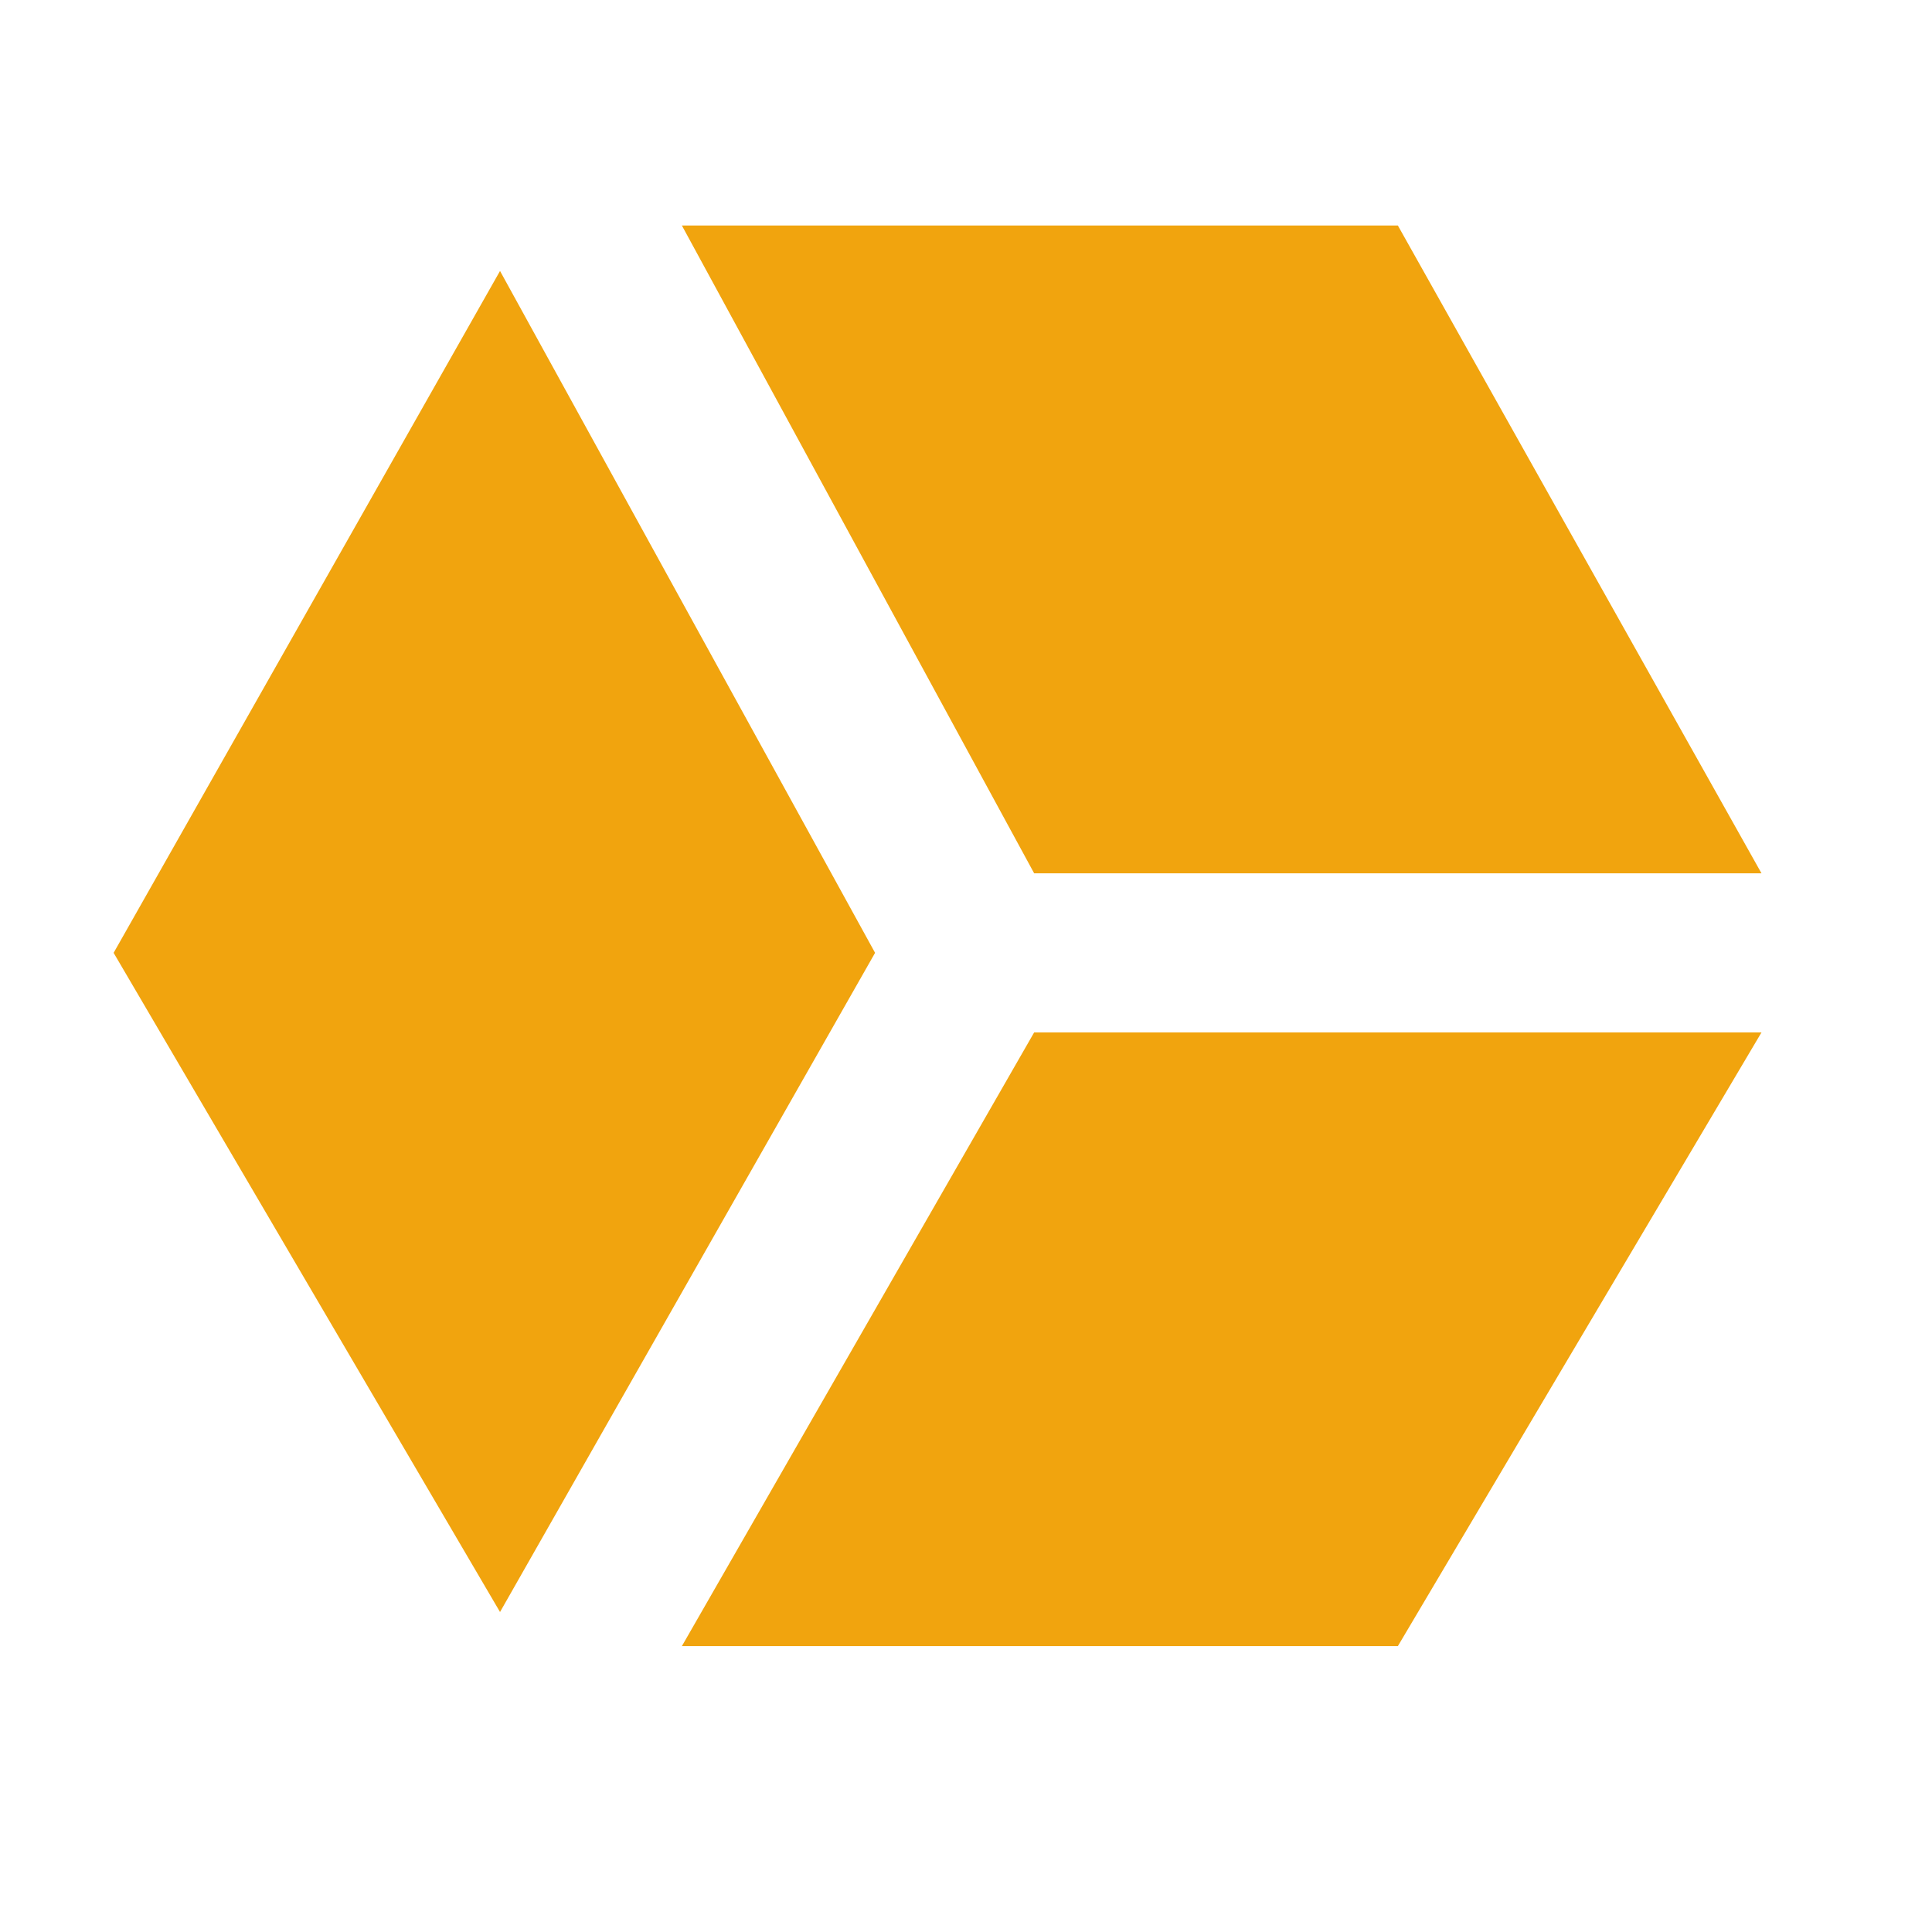 <?xml version="1.0" encoding="UTF-8"?> <svg xmlns="http://www.w3.org/2000/svg" width="32" height="32" viewBox="0 0 32 32" fill="none"><path d="M17.129 17.1L11.294 27.265H23.153L29.176 17.1H17.129Z" fill="#F1A40E"></path><path d="M11.294 3.735L17.129 14.465H29.176L23.153 3.735H11.294Z" fill="#F1A40E"></path><path d="M14.494 15.782L8.282 4.488L1.882 15.782L8.282 26.7L14.494 15.782Z" fill="#F1A40E"></path></svg> 